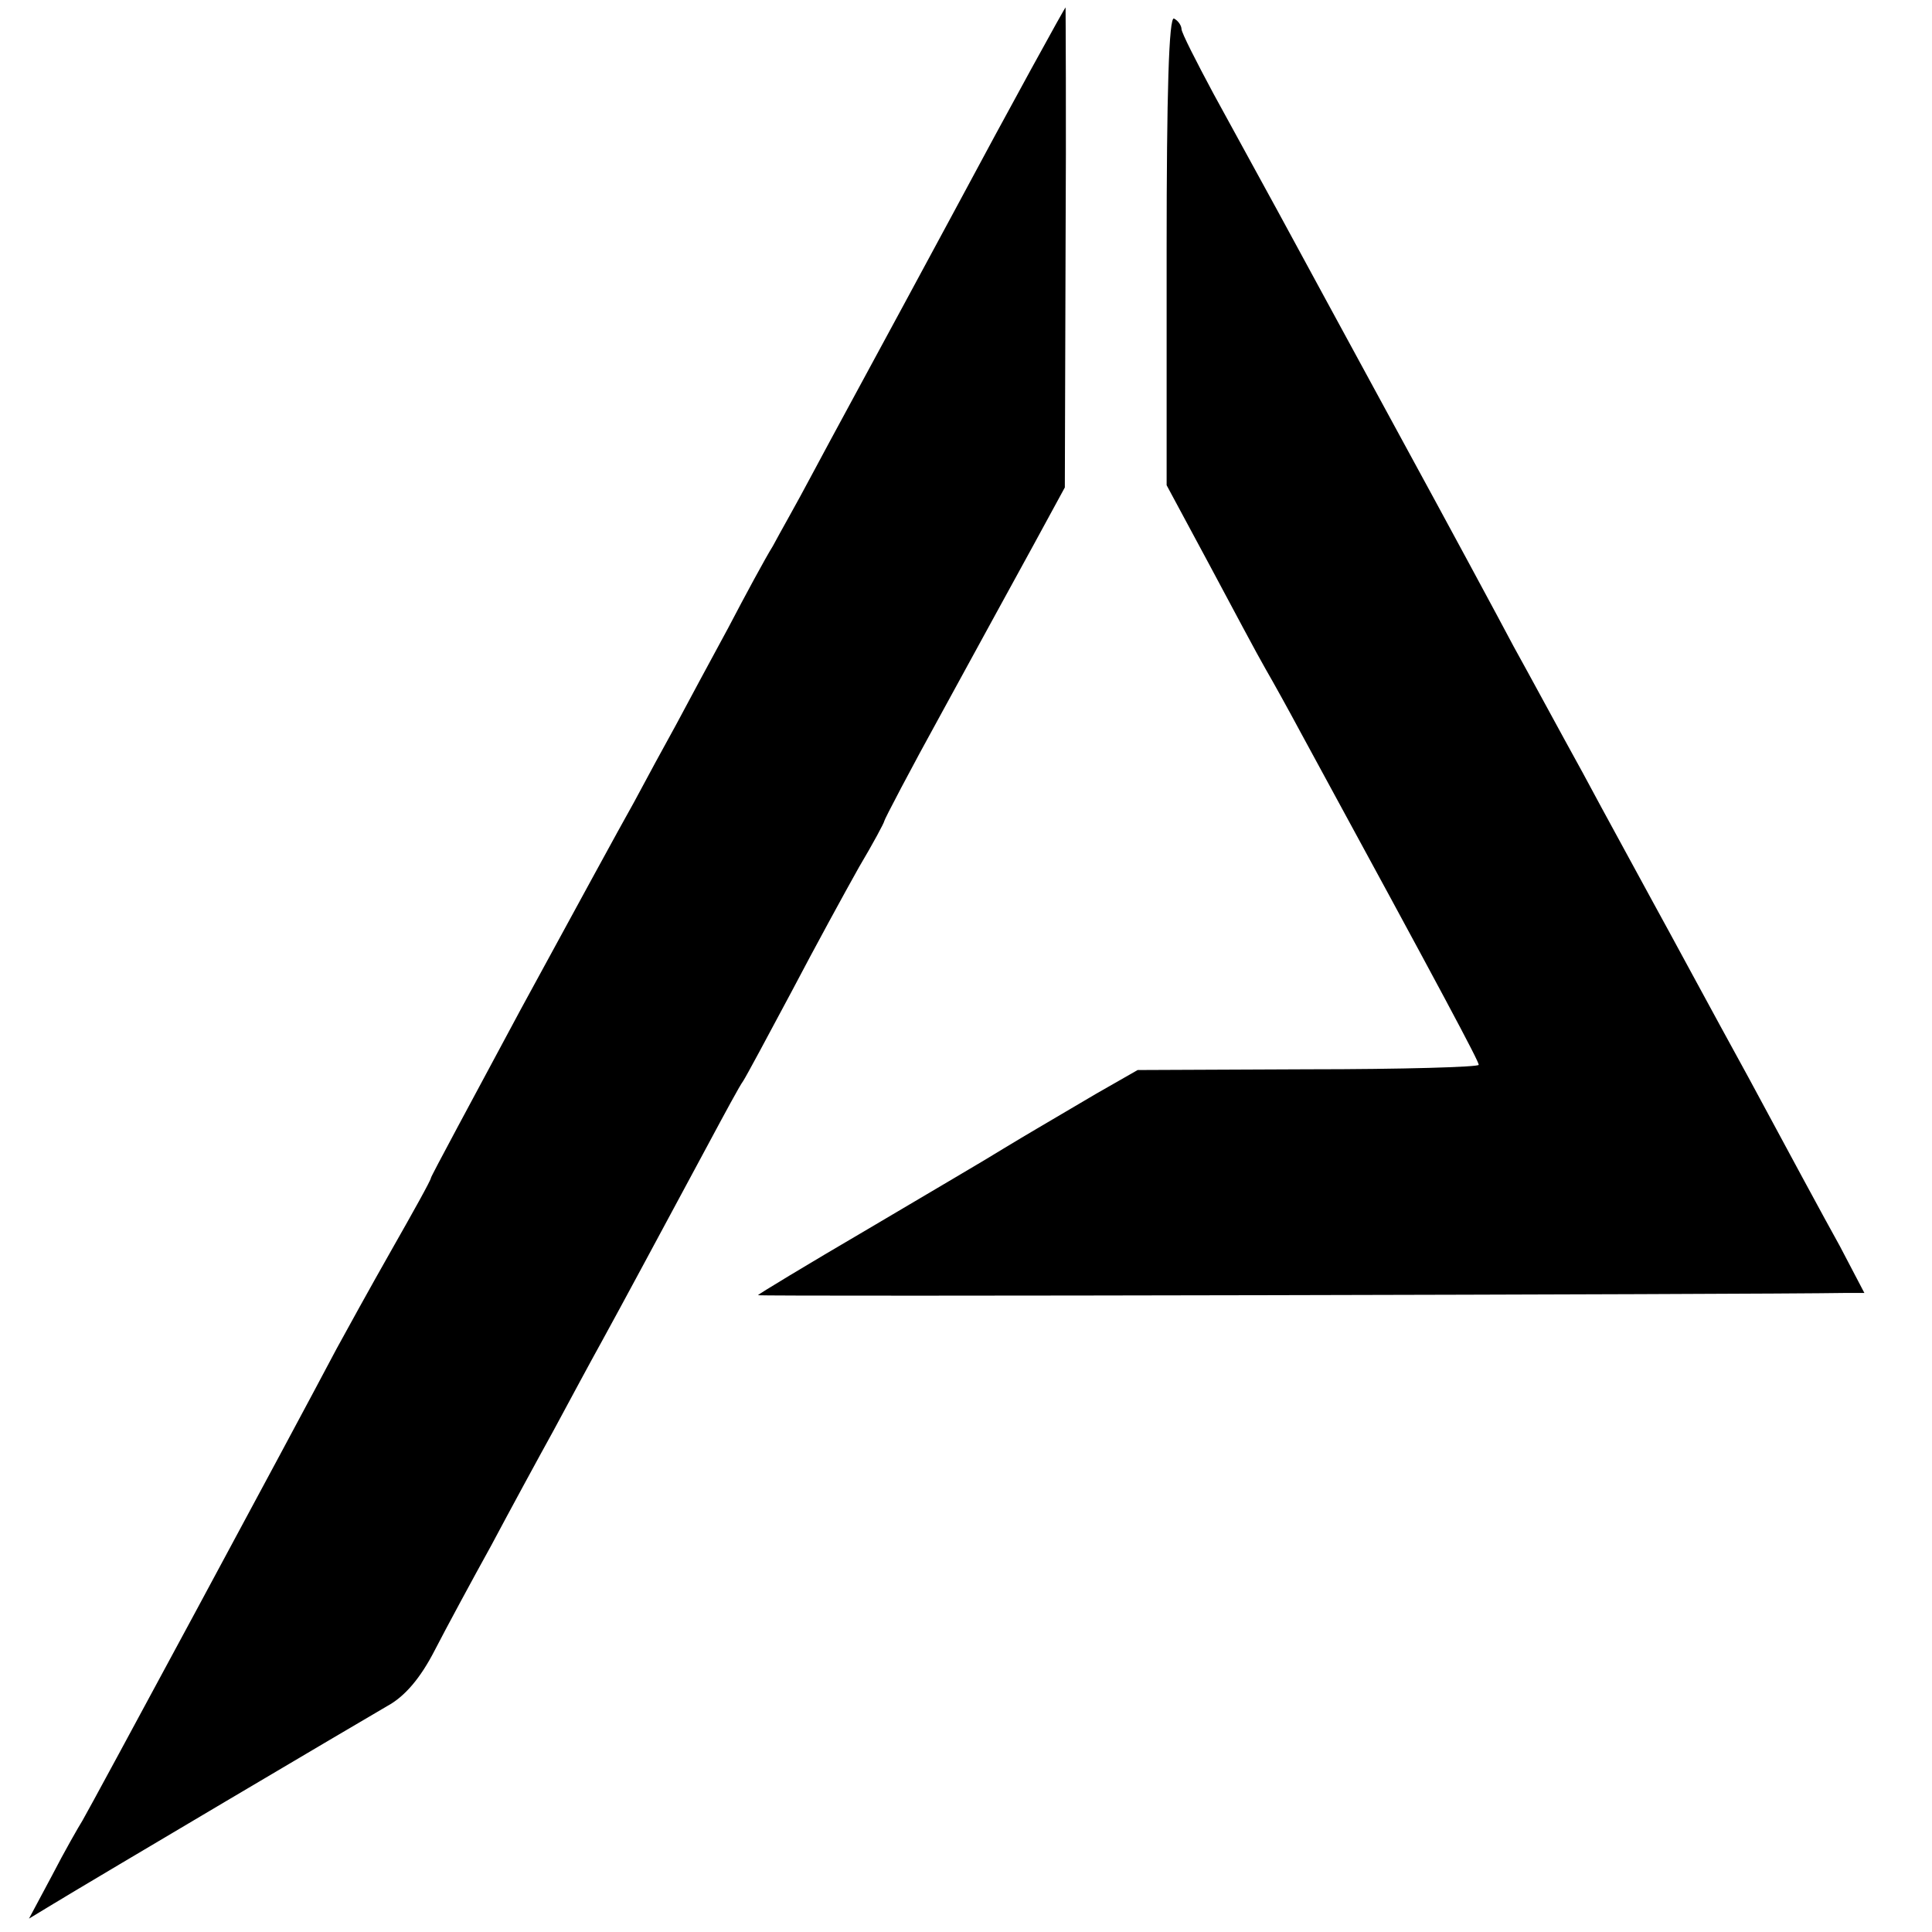 <?xml version="1.0" standalone="no"?>
<!DOCTYPE svg PUBLIC "-//W3C//DTD SVG 20010904//EN"
 "http://www.w3.org/TR/2001/REC-SVG-20010904/DTD/svg10.dtd">
<svg version="1.0" xmlns="http://www.w3.org/2000/svg"
 width="260pt" height="260pt" viewBox="0 0 260 260"
 preserveAspectRatio="xMidYMid meet">
<g transform="translate(0,260) scale(0.1,-0.1)"
fill="#000000" stroke="none">
<path d="M1280 2308 c-84 -156 -169 -312 -188 -348 -19 -36 -43 -78 -52 -95
-10 -16 -37 -66 -60 -110 -24 -44 -55 -102 -70 -130 -15 -27 -41 -75 -57 -105
-17 -30 -85 -155 -152 -278 -66 -123 -121 -225 -121 -227 0 -3 -24 -46 -53
-97 -29 -51 -62 -111 -74 -133 -58 -110 -334 -622 -342 -635 -5 -8 -24 -41
-41 -74 l-31 -58 33 20 c56 34 411 244 449 266 24 13 45 38 64 75 16 31 50 94
76 141 25 47 63 117 84 155 21 39 50 93 65 120 28 51 72 133 143 265 22 41 43
80 47 85 4 6 33 60 65 120 32 61 73 136 91 168 19 32 34 60 34 62 0 2 35 69
78 147 43 79 98 179 122 223 l43 79 1 323 c1 178 0 323 0 323 -1 0 -71 -127
-154 -282z"/>
<path d="M1570 2264 l0 -317 57 -106 c31 -58 65 -122 76 -141 11 -19 32 -57
47 -85 197 -362 240 -443 240 -448 0 -3 -103 -6 -230 -6 l-229 -1 -56 -32
c-83 -49 -87 -51 -125 -74 -19 -12 -101 -60 -182 -108 -82 -48 -148 -88 -148
-89 0 -2 1351 1 1462 3 l27 0 -33 63 c-19 34 -74 136 -123 227 -50 91 -107
197 -128 235 -21 39 -64 117 -95 175 -32 58 -73 134 -93 170 -19 36 -88 164
-154 285 -66 121 -139 256 -163 300 -24 44 -63 115 -87 159 -23 43 -43 82 -43
87 0 4 -4 11 -10 14 -7 4 -10 -102 -10 -311z"/>
</g>
</svg>
